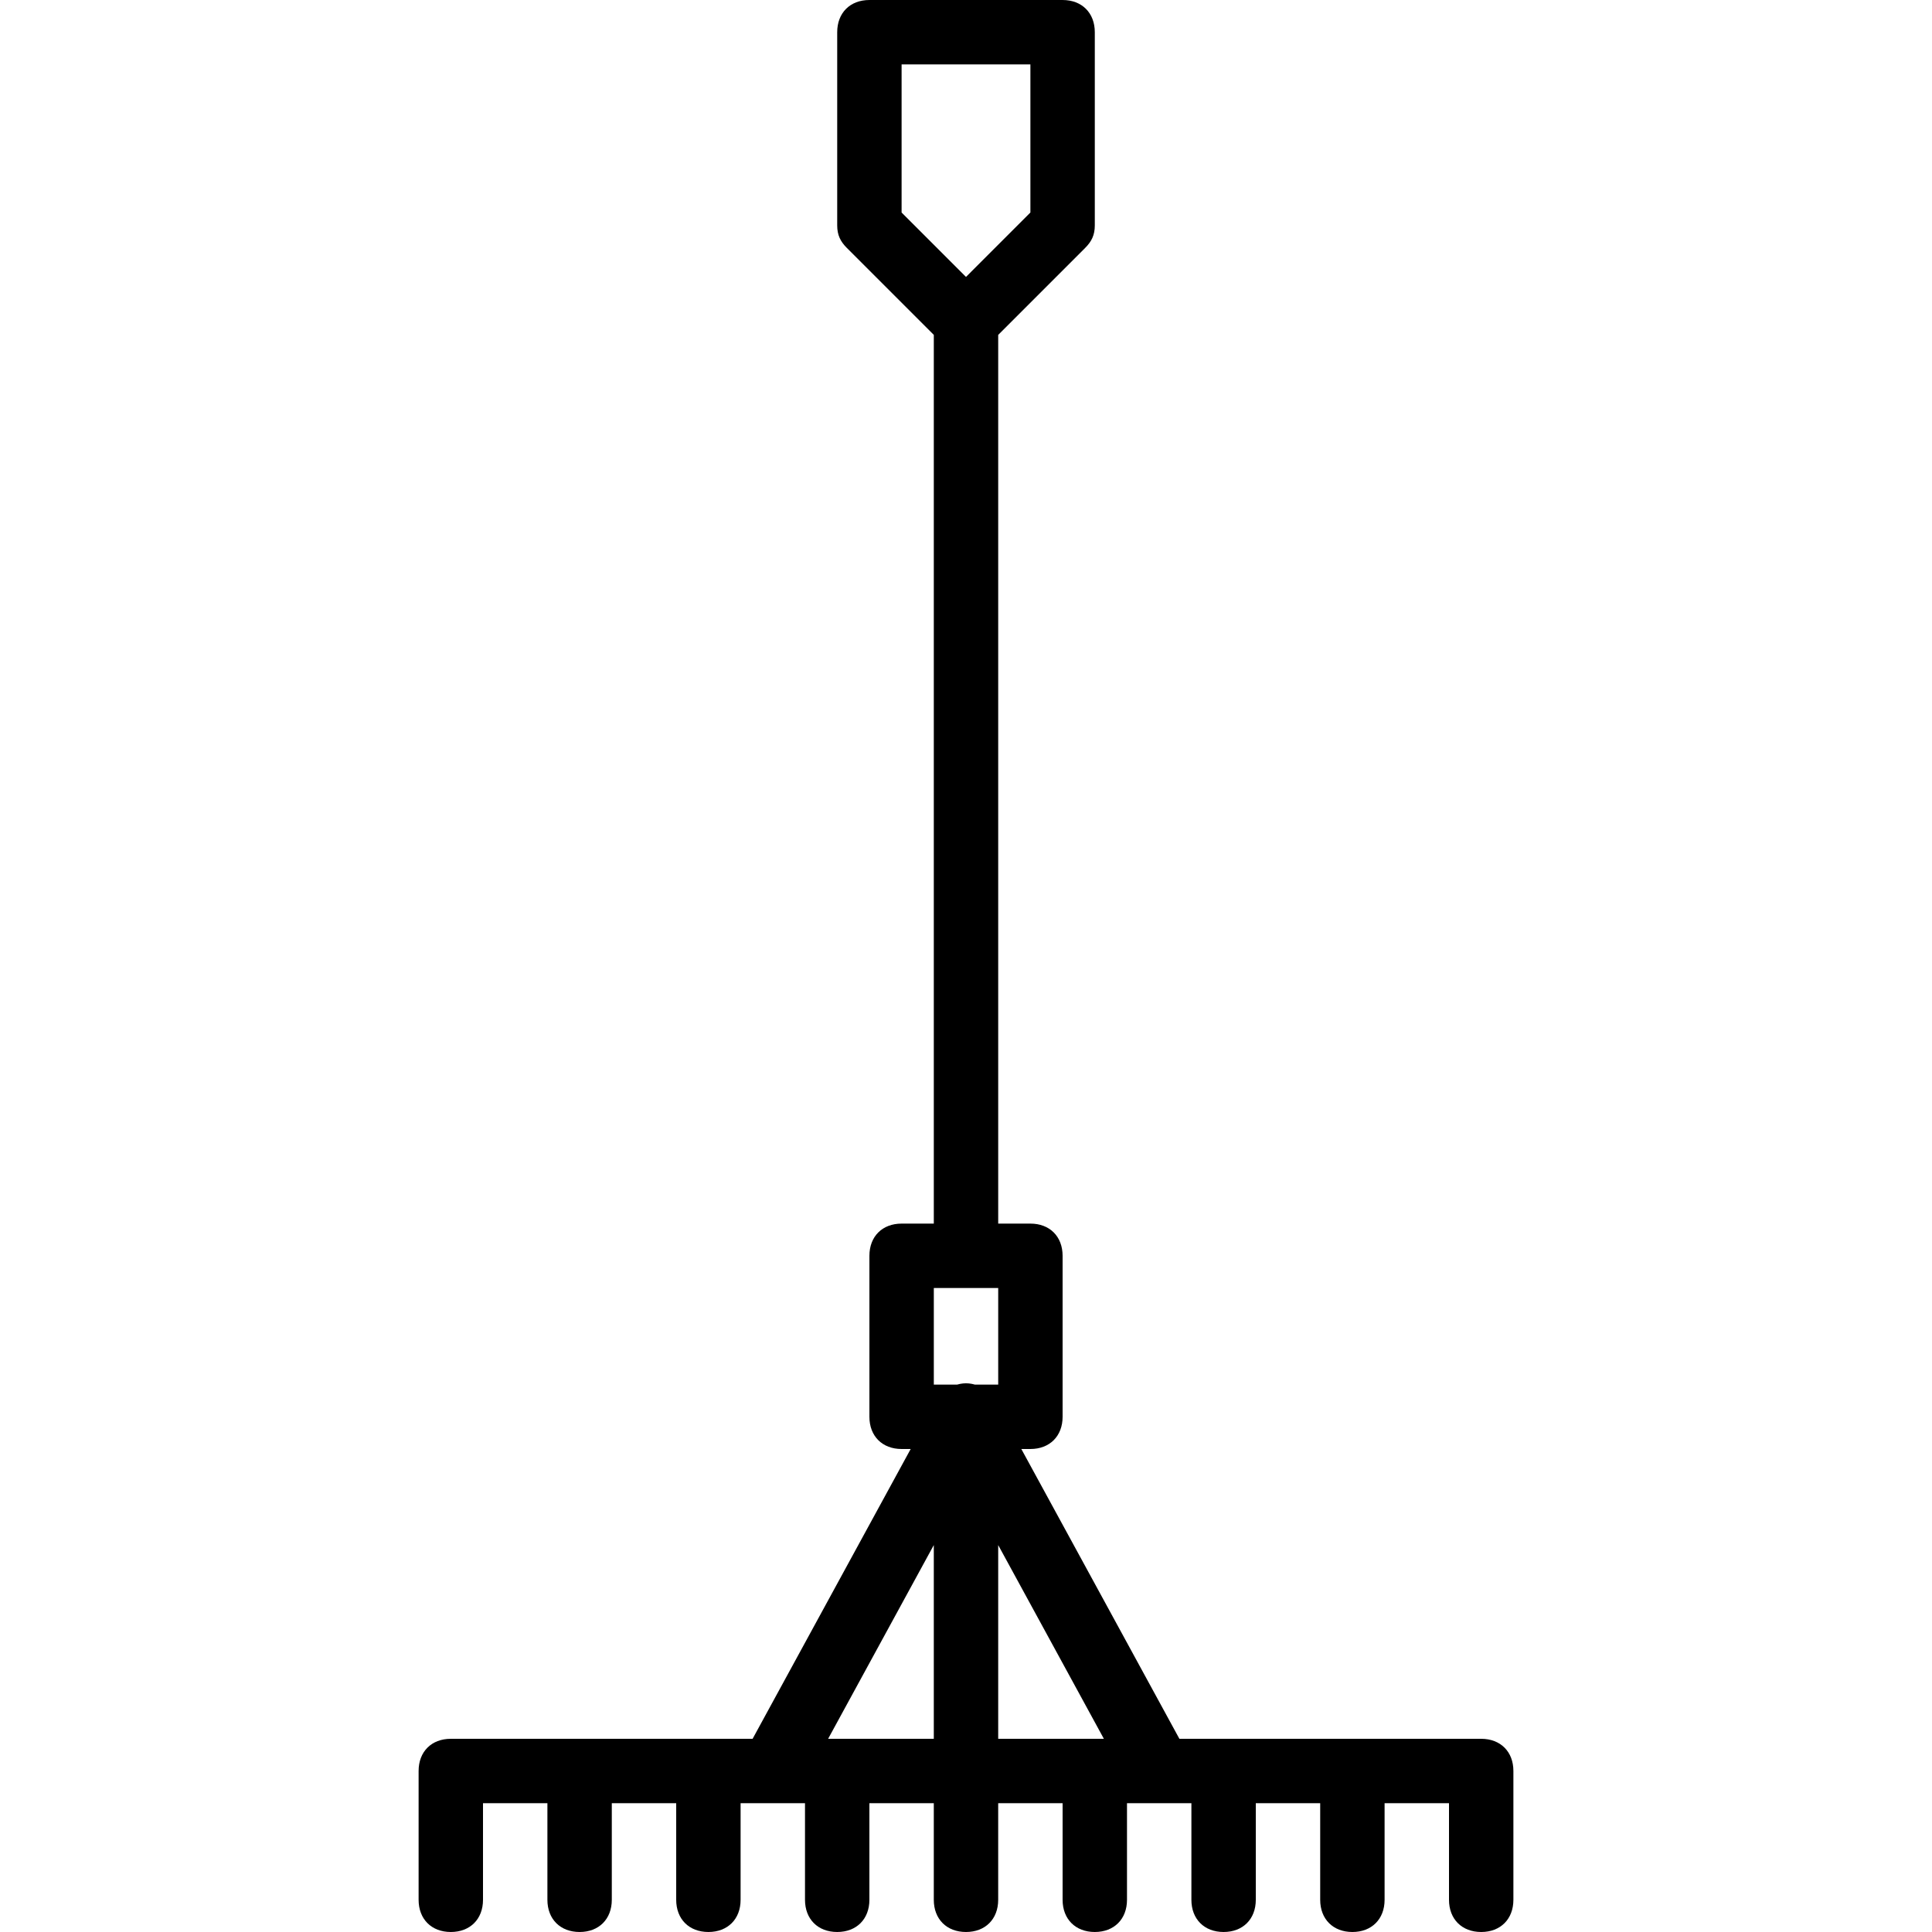 <?xml version="1.0" encoding="iso-8859-1"?>
<!-- Uploaded to: SVG Repo, www.svgrepo.com, Generator: SVG Repo Mixer Tools -->
<svg fill="#000000" height="800px" width="800px" version="1.1" id="Layer_1" xmlns="http://www.w3.org/2000/svg" xmlns:xlink="http://www.w3.org/1999/xlink" 
	 viewBox="0 0 512 512" xml:space="preserve">
<g transform="translate(1 1)">
	<g>
		<path d="M391.533,459.8h-79.981L269.662,383h2.405c5.12,0,8.533-3.413,8.533-8.533V331.8c0-5.12-3.413-8.533-8.533-8.533h-8.533
			V87.747l23.04-23.04c1.707-1.707,2.56-3.413,2.56-5.973v-51.2c0-5.12-3.413-8.533-8.533-8.533h-51.2
			c-5.12,0-8.533,3.413-8.533,8.533v51.2c0,2.56,0.853,4.267,2.56,5.973l23.04,23.04v235.52h-8.533c-5.12,0-8.533,3.413-8.533,8.533
			v42.667c0,5.12,3.413,8.533,8.533,8.533h2.405l-41.891,76.8h-79.981c-5.12,0-8.533,3.413-8.533,8.533v34.133
			c0,5.12,3.413,8.533,8.533,8.533s8.533-3.413,8.533-8.533v-25.6h17.067v25.6c0,5.12,3.413,8.533,8.533,8.533
			s8.533-3.413,8.533-8.533v-25.6H178.2v25.6c0,5.12,3.413,8.533,8.533,8.533s8.533-3.413,8.533-8.533v-25.6h17.067v25.6
			c0,5.12,3.413,8.533,8.533,8.533s8.533-3.413,8.533-8.533v-25.6h17.067v25.6c0,5.12,3.413,8.533,8.533,8.533
			c5.12,0,8.533-3.413,8.533-8.533v-25.6H280.6v25.6c0,5.12,3.413,8.533,8.533,8.533c5.12,0,8.533-3.413,8.533-8.533v-25.6h17.067
			v25.6c0,5.12,3.413,8.533,8.533,8.533s8.533-3.413,8.533-8.533v-25.6h17.067v25.6c0,5.12,3.413,8.533,8.533,8.533
			c5.12,0,8.533-3.413,8.533-8.533v-25.6H383v25.6c0,5.12,3.413,8.533,8.533,8.533s8.533-3.413,8.533-8.533v-34.133
			C400.067,463.213,396.653,459.8,391.533,459.8z M237.933,16.067h34.133V55.32L255,72.387L237.933,55.32V16.067z M246.467,340.333
			h17.067v25.6h-6.187c-0.071-0.021-0.143-0.034-0.214-0.053c-0.169-0.046-0.338-0.091-0.508-0.125
			c-0.096-0.02-0.193-0.034-0.289-0.05c-0.176-0.029-0.353-0.058-0.529-0.075c-0.115-0.012-0.231-0.016-0.347-0.023
			c-0.153-0.009-0.306-0.018-0.458-0.018c-0.153,0-0.305,0.009-0.458,0.018c-0.116,0.007-0.232,0.011-0.347,0.023
			c-0.177,0.018-0.353,0.046-0.529,0.075c-0.096,0.016-0.193,0.03-0.289,0.05c-0.17,0.035-0.339,0.079-0.508,0.125
			c-0.071,0.019-0.144,0.032-0.214,0.053h-6.187V340.333z M218.462,459.8l28.005-51.342V459.8H218.462z M263.533,408.458
			l28.005,51.342h-28.005V408.458z"/>
	</g>
</g>
</svg>